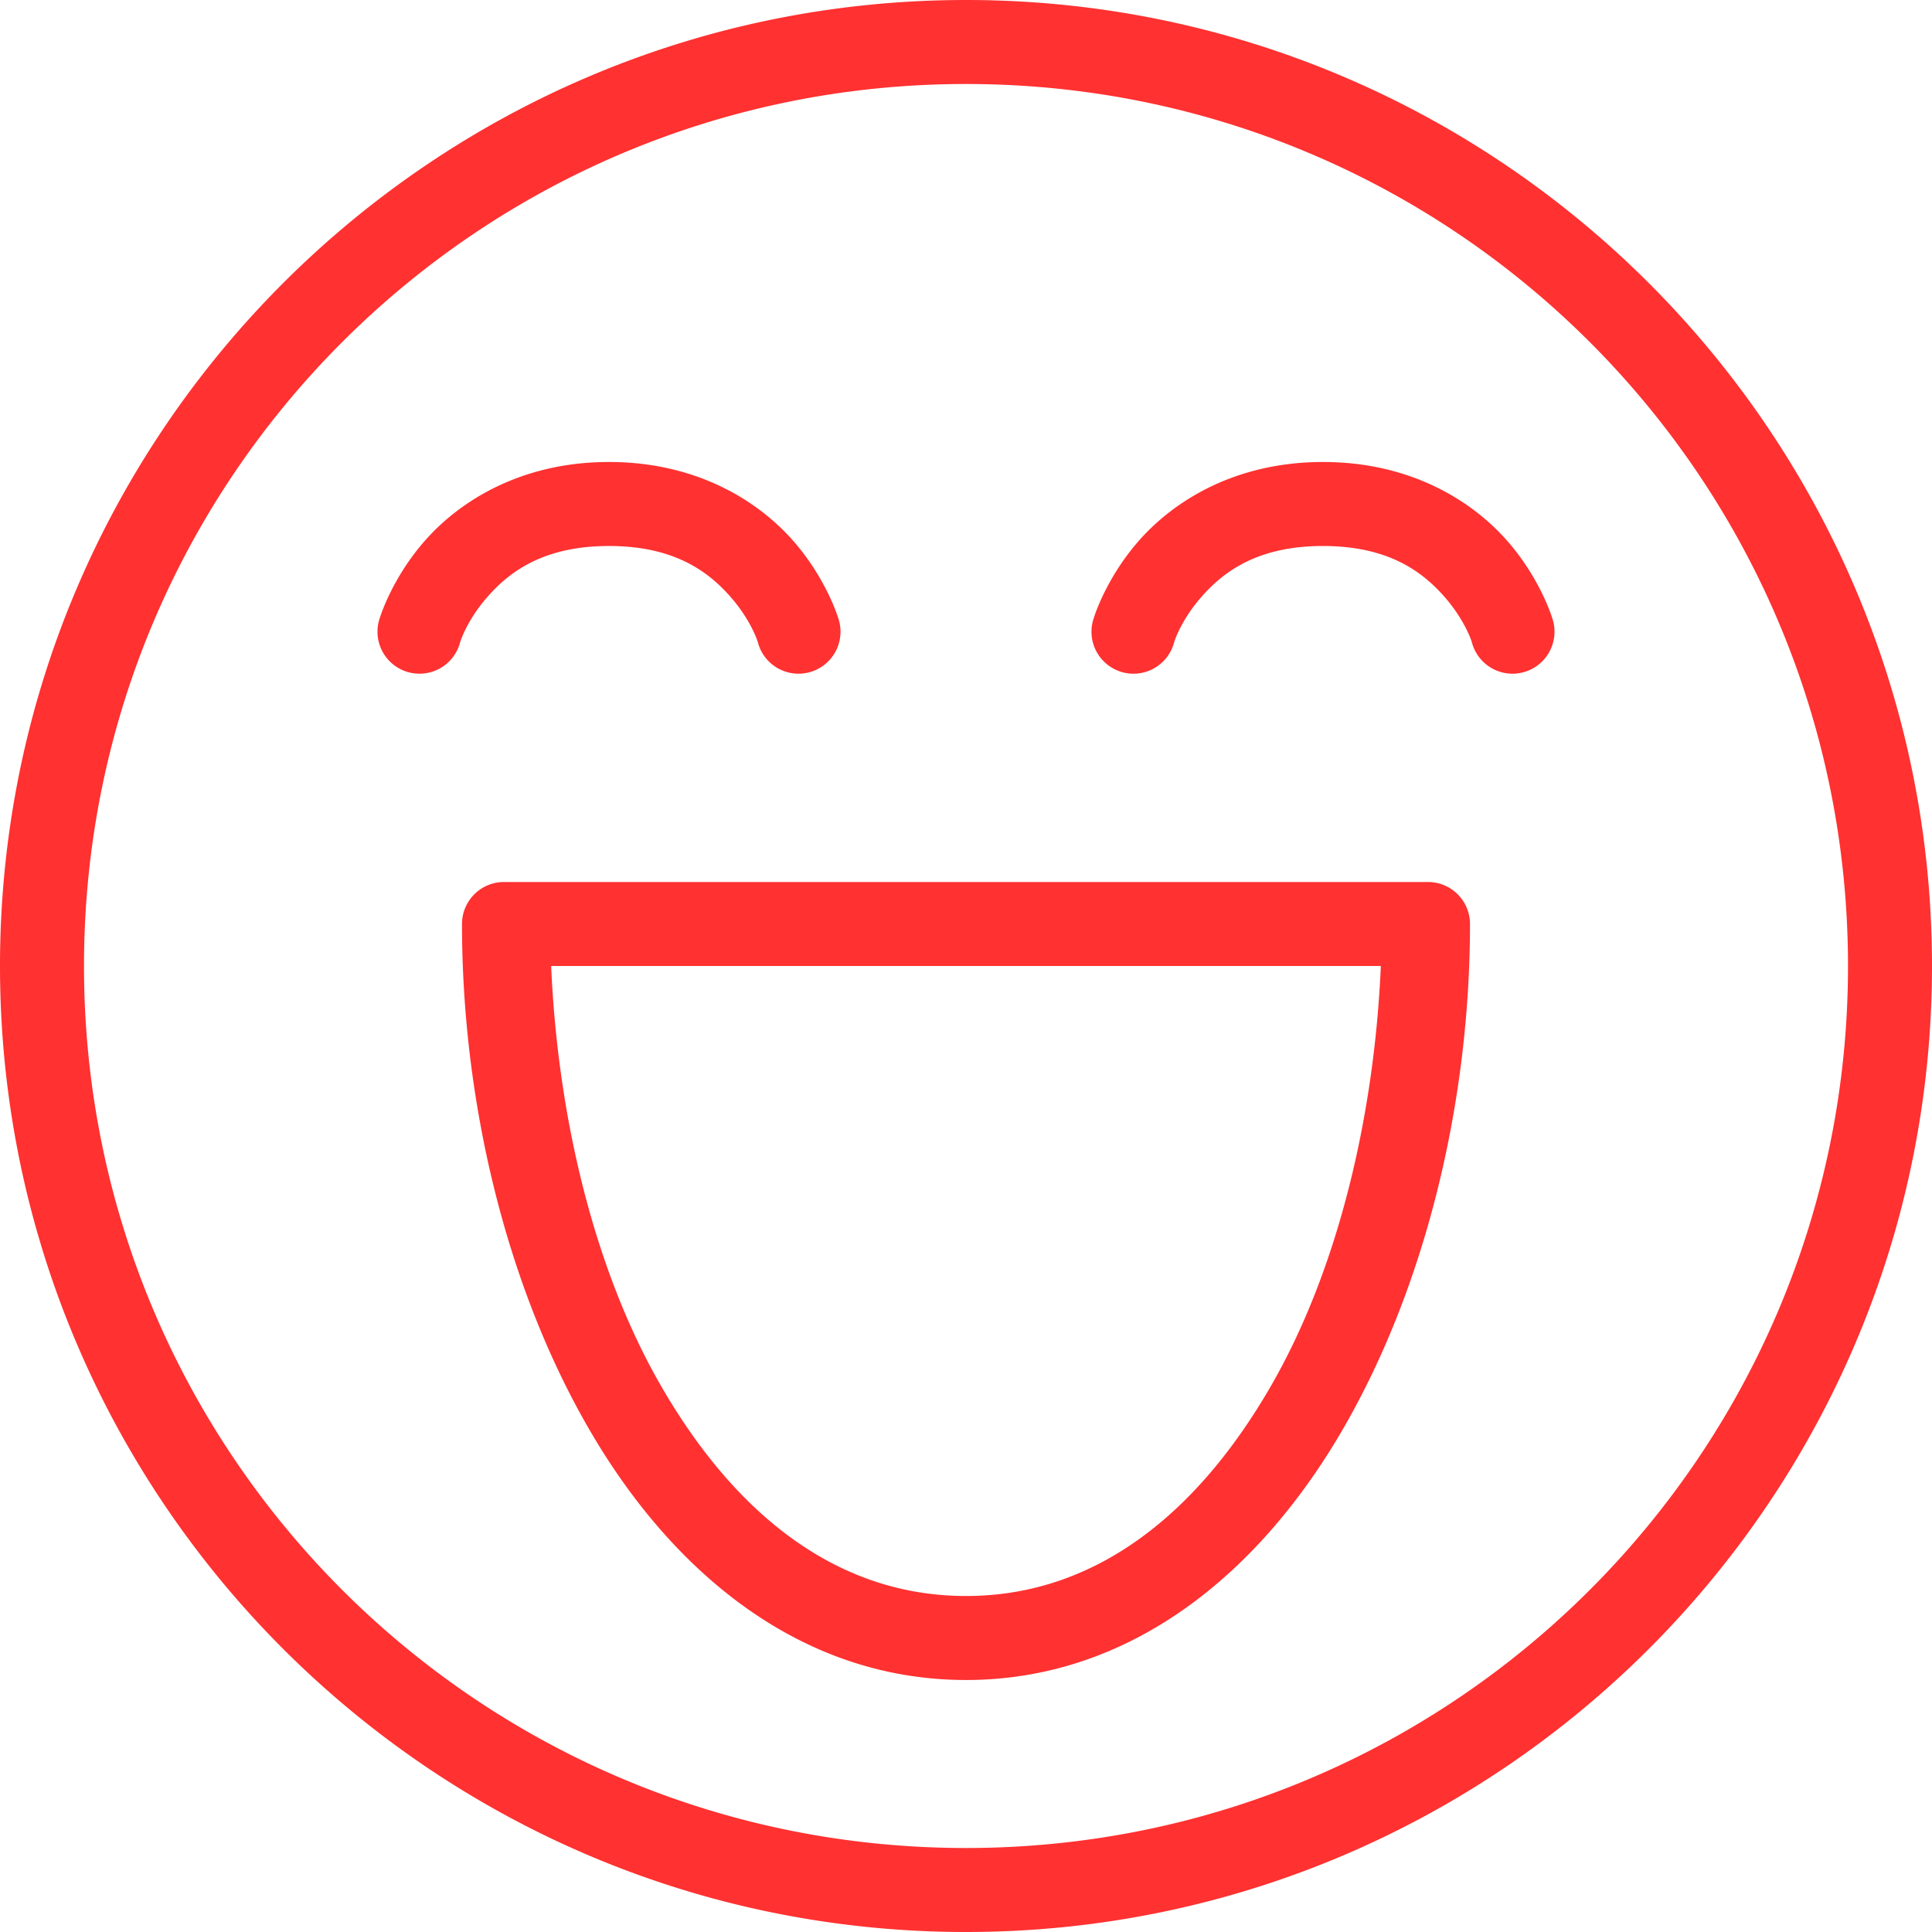 <?xml version="1.0" encoding="UTF-8" standalone="no"?><svg xmlns="http://www.w3.org/2000/svg" xmlns:xlink="http://www.w3.org/1999/xlink" fill="#ff3131" height="46" preserveAspectRatio="xMidYMid meet" version="1" viewBox="2.0 2.0 46.0 46.0" width="46" zoomAndPan="magnify"><g id="change1_1"><path d="M 25 2 C 12.309 2 2 12.309 2 25 C 2 37.691 12.309 48 25 48 C 37.691 48 48 37.691 48 25 C 48 12.309 37.691 2 25 2 z M 25 4 C 36.61 4 46 13.39 46 25 C 46 36.61 36.61 46 25 46 C 13.39 46 4 36.61 4 25 C 4 13.39 13.39 4 25 4 z M 16.5 13 C 14.422 13 12.979 13.916 12.156 14.83 C 11.333 15.744 11.043 16.713 11.043 16.713 A 1 1 0 1 0 12.957 17.287 C 12.957 17.287 13.115 16.756 13.643 16.17 C 14.17 15.584 14.978 15 16.5 15 C 18.022 15 18.83 15.584 19.357 16.17 C 19.885 16.756 20.043 17.287 20.043 17.287 A 1 1 0 1 0 21.957 16.713 C 21.957 16.713 21.667 15.744 20.844 14.83 C 20.021 13.916 18.578 13 16.5 13 z M 33.5 13 C 31.422 13 29.979 13.916 29.156 14.83 C 28.333 15.744 28.043 16.713 28.043 16.713 A 1 1 0 1 0 29.957 17.287 C 29.957 17.287 30.115 16.756 30.643 16.17 C 31.17 15.584 31.978 15 33.5 15 C 35.022 15 35.83 15.584 36.357 16.17 C 36.885 16.756 37.043 17.287 37.043 17.287 A 1 1 0 1 0 38.957 16.713 C 38.957 16.713 38.667 15.744 37.844 14.83 C 37.021 13.916 35.578 13 33.5 13 z M 14 23 A 1 1 0 0 0 13 24 C 13 28.167 14.023 32.556 16.01 36 C 17.996 39.444 21.071 42 25 42 C 28.929 42 32.004 39.444 33.99 36 C 35.977 32.556 37 28.167 37 24 A 1 1 0 0 0 36 23 L 14 23 z M 15.123 25 L 34.877 25 C 34.724 28.537 33.871 32.207 32.26 35 C 30.496 38.056 28.071 40 25 40 C 21.929 40 19.504 38.056 17.74 35 C 16.129 32.207 15.276 28.537 15.123 25 z" fill="inherit"/></g></svg>